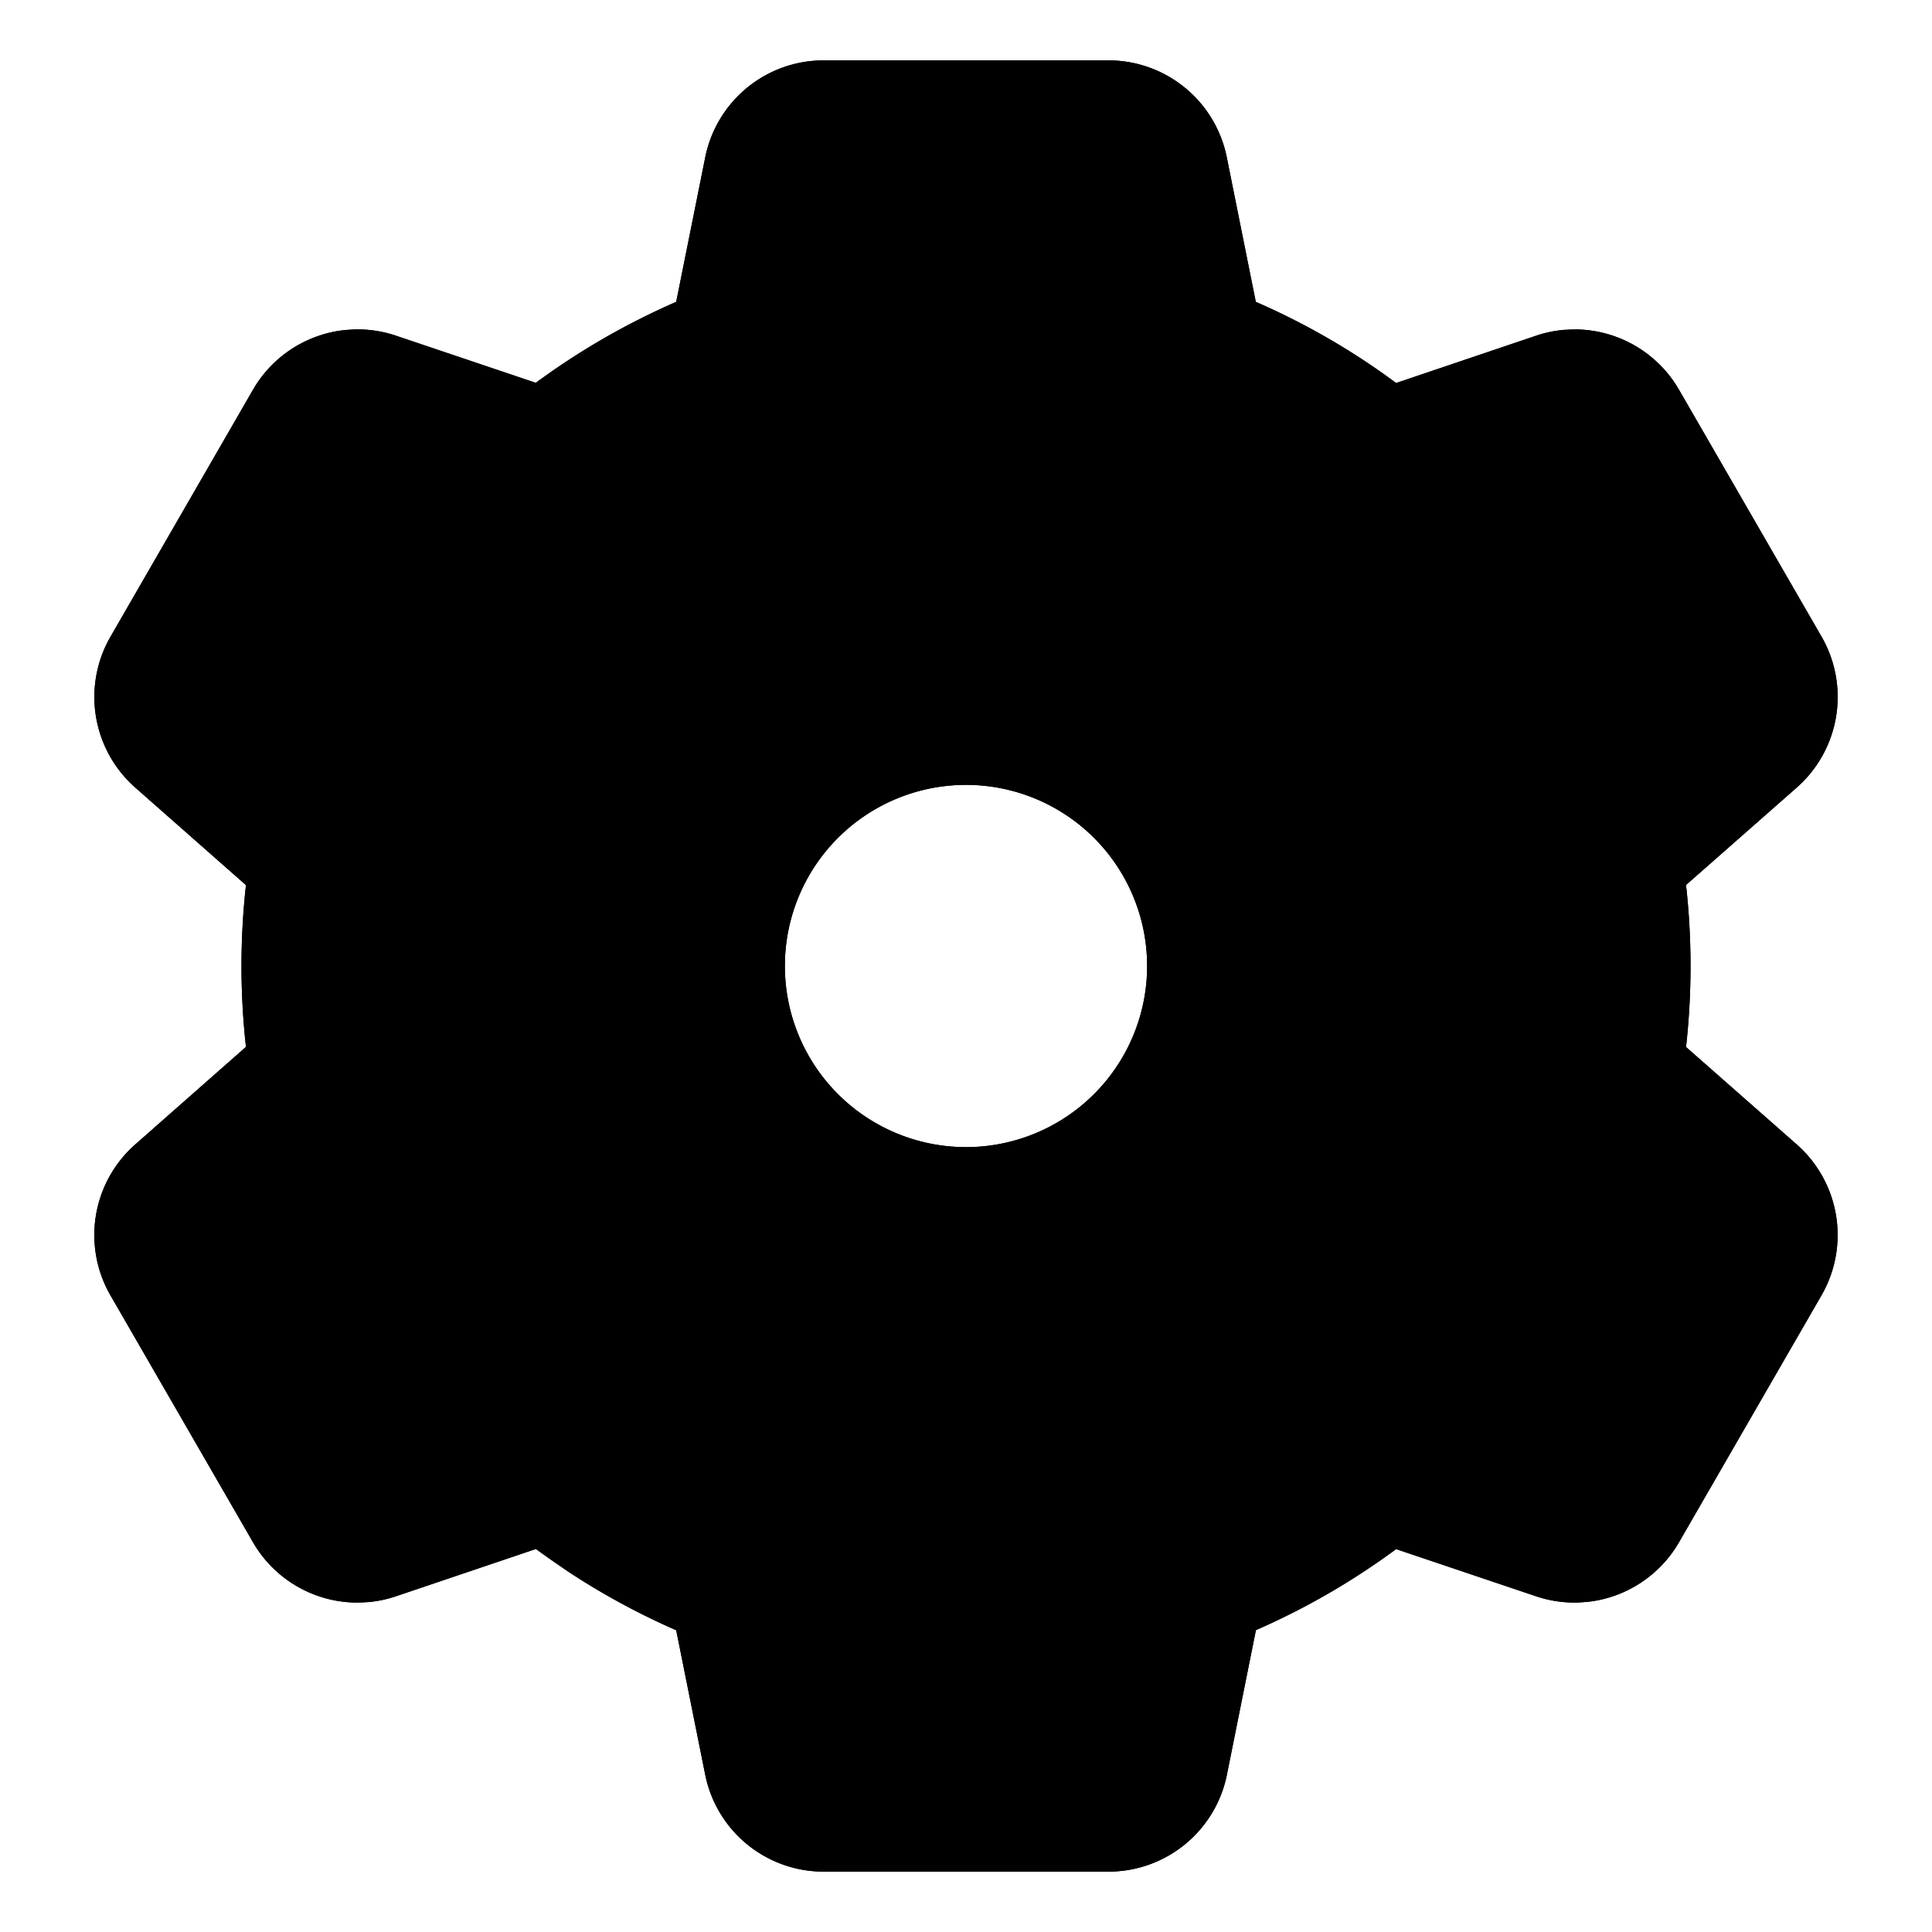 <svg width="16" height="16" xmlns="http://www.w3.org/2000/svg">
  <g fill="currentcolor" fill-rule="evenodd">
    <path
      d="M9.18.5a1 1 0 01.98.804L10.4 2.5c.414.18.804.406 1.162.672l1.157-.391a1 1 0 011.186.447l1.18 2.044a1 1 0 01-.206 1.251l-.916.806a6.066 6.066 0 010 1.342l.916.806a1 1 0 01.206 1.25l-1.18 2.045a1 1 0 01-1.186.447l-1.157-.39a5.994 5.994 0 01-1.161.671l-.24 1.196a1 1 0 01-.98.804H6.82a1 1 0 01-.98-.804l-.24-1.195a5.994 5.994 0 01-1.162-.673l-1.157.391a1 1 0 01-1.186-.447l-1.18-2.044a1 1 0 01.206-1.251l.916-.807a6.066 6.066 0 010-1.34l-.916-.807a1 1 0 01-.206-1.25l1.18-2.045A1 1 0 013.28 2.78l1.157.39A5.994 5.994 0 015.6 2.5l.24-1.195A1 1 0 016.82.5h2.36zM8 6.5a1.5 1.5 0 100 3 1.5 1.5 0 000-3z"
      fill-opacity=".15" />
    <path
      d="M9.18.5a1 1 0 01.98.804L10.4 2.5c.414.18.804.406 1.162.672l1.157-.391a1 1 0 01.228-.049l.114-.004a1 1 0 01.844.5l1.18 2.044a1 1 0 01-.206 1.251l-.916.806a6.066 6.066 0 010 1.342l.916.806a1 1 0 01.206 1.25l-1.18 2.045a1 1 0 01-.731.491l-.113.009a.998.998 0 01-.342-.053l-1.157-.39a5.994 5.994 0 01-1.161.671l-.24 1.196a1 1 0 01-.98.804H6.82a1 1 0 01-.98-.804l-.24-1.195a5.986 5.986 0 01-.888-.481l-.274-.192-1.157.391a1 1 0 01-.228.049l-.114.004a1 1 0 01-.844-.5l-1.18-2.044a1 1 0 01.206-1.251l.916-.807a6.066 6.066 0 010-1.34l-.916-.807a1 1 0 01-.206-1.25l1.18-2.045a1 1 0 01.731-.491l.113-.009a.998.998 0 01.342.053l1.157.39A5.994 5.994 0 015.6 2.5l.24-1.195A1 1 0 016.82.5h2.36zM8.77 2H7.23l-.159.793a1.5 1.5 0 01-.74 1.016l-.13.065c-.309.134-.601.304-.872.504a1.5 1.5 0 01-1.215.258l-.157-.043-.768-.261-.77 1.335.609.536c.327.288.51.7.509 1.13l-.01.162a4.566 4.566 0 000 1.01 1.5 1.5 0 01-.383 1.178l-.116.114-.61.535.77 1.335.77-.26a1.5 1.5 0 011.235.126l.136.09c.271.2.563.369.872.503a1.5 1.5 0 01.834.939l.036.142.159.793h1.54l.16-.795a1.5 1.5 0 01.74-1.014l.13-.065c.308-.135.6-.304.87-.504a1.5 1.5 0 011.216-.258l.157.043.768.26.77-1.335-.608-.534a1.5 1.5 0 01-.51-1.13l.01-.163a4.566 4.566 0 000-1.01 1.5 1.5 0 01.384-1.18l.116-.113.608-.535-.77-1.335-.768.26a1.5 1.5 0 01-1.236-.125l-.136-.09c-.27-.2-.563-.368-.87-.503a1.5 1.5 0 01-.835-.937l-.036-.142L8.77 2zM8 5a3 3 0 110 6 3 3 0 010-6zm0 1.5a1.5 1.5 0 100 3 1.5 1.5 0 000-3z"
      fill-rule="nonzero" />
  </g>
</svg>